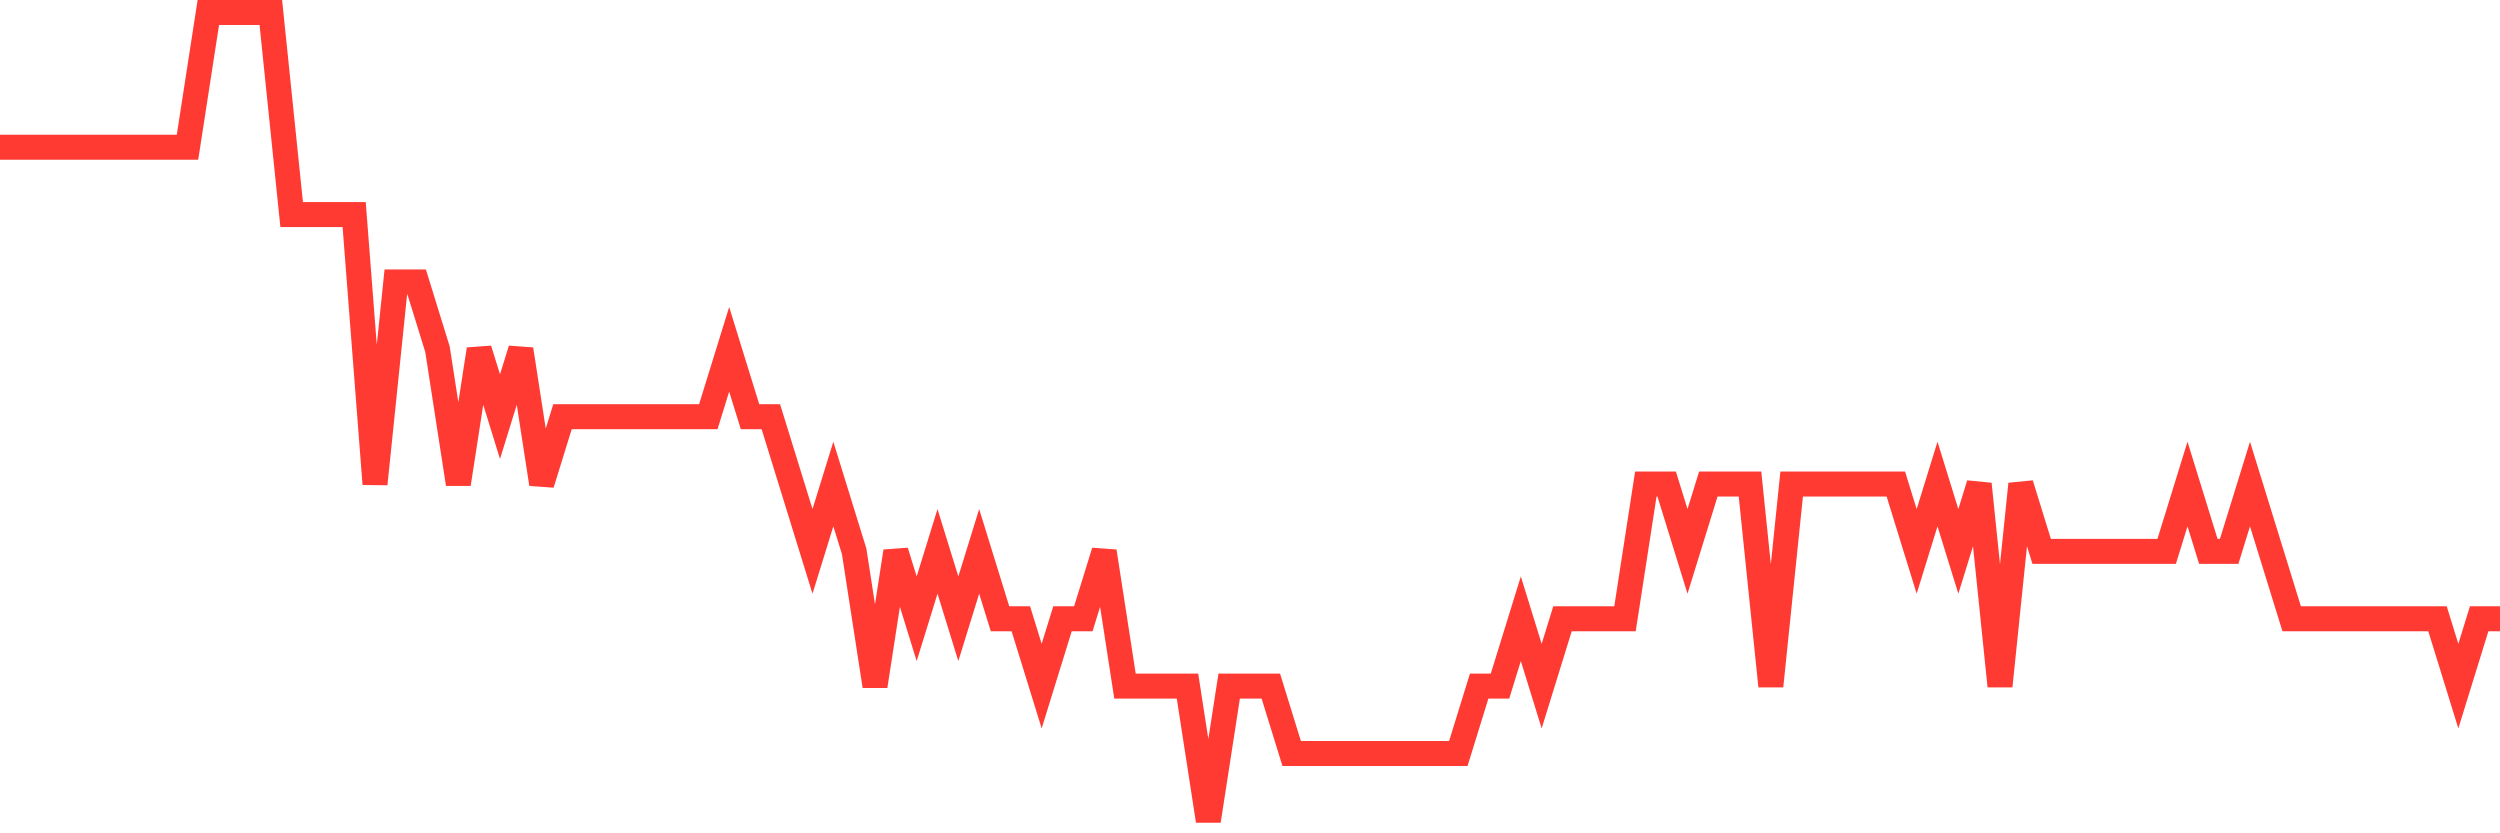 <svg
  xmlns="http://www.w3.org/2000/svg"
  xmlns:xlink="http://www.w3.org/1999/xlink"
  width="120"
  height="40"
  viewBox="0 0 120 40"
  preserveAspectRatio="none"
>
  <polyline
    points="0,7.067 1,7.067 2,7.067 3,7.067 4,7.067 5,7.067 6,7.067 7,7.067 8,7.067 9,7.067 10,0.6 11,0.6 12,0.6 13,0.6 14,10.3 15,10.3 16,10.3 17,10.3 18,23.233 19,13.533 20,13.533 21,16.767 22,23.233 23,16.767 24,20 25,16.767 26,23.233 27,20 28,20 29,20 30,20 31,20 32,20 33,20 34,20 35,16.767 36,20 37,20 38,23.233 39,26.467 40,23.233 41,26.467 42,32.933 43,26.467 44,29.7 45,26.467 46,29.7 47,26.467 48,29.7 49,29.7 50,32.933 51,29.7 52,29.7 53,26.467 54,32.933 55,32.933 56,32.933 57,32.933 58,39.4 59,32.933 60,32.933 61,32.933 62,36.167 63,36.167 64,36.167 65,36.167 66,36.167 67,36.167 68,36.167 69,36.167 70,36.167 71,32.933 72,32.933 73,29.7 74,32.933 75,29.7 76,29.7 77,29.7 78,29.7 79,23.233 80,23.233 81,26.467 82,23.233 83,23.233 84,23.233 85,32.933 86,23.233 87,23.233 88,23.233 89,23.233 90,23.233 91,23.233 92,26.467 93,23.233 94,26.467 95,23.233 96,32.933 97,23.233 98,26.467 99,26.467 100,26.467 101,26.467 102,26.467 103,26.467 104,26.467 105,23.233 106,26.467 107,26.467 108,23.233 109,26.467 110,29.7 111,29.7 112,29.7 113,29.7 114,29.7 115,29.7 116,29.7 117,29.7 118,32.933 119,29.7 120,29.7"
    fill="none"
    stroke="#ff3a33"
    stroke-width="1.2"
  >
  </polyline>
</svg>